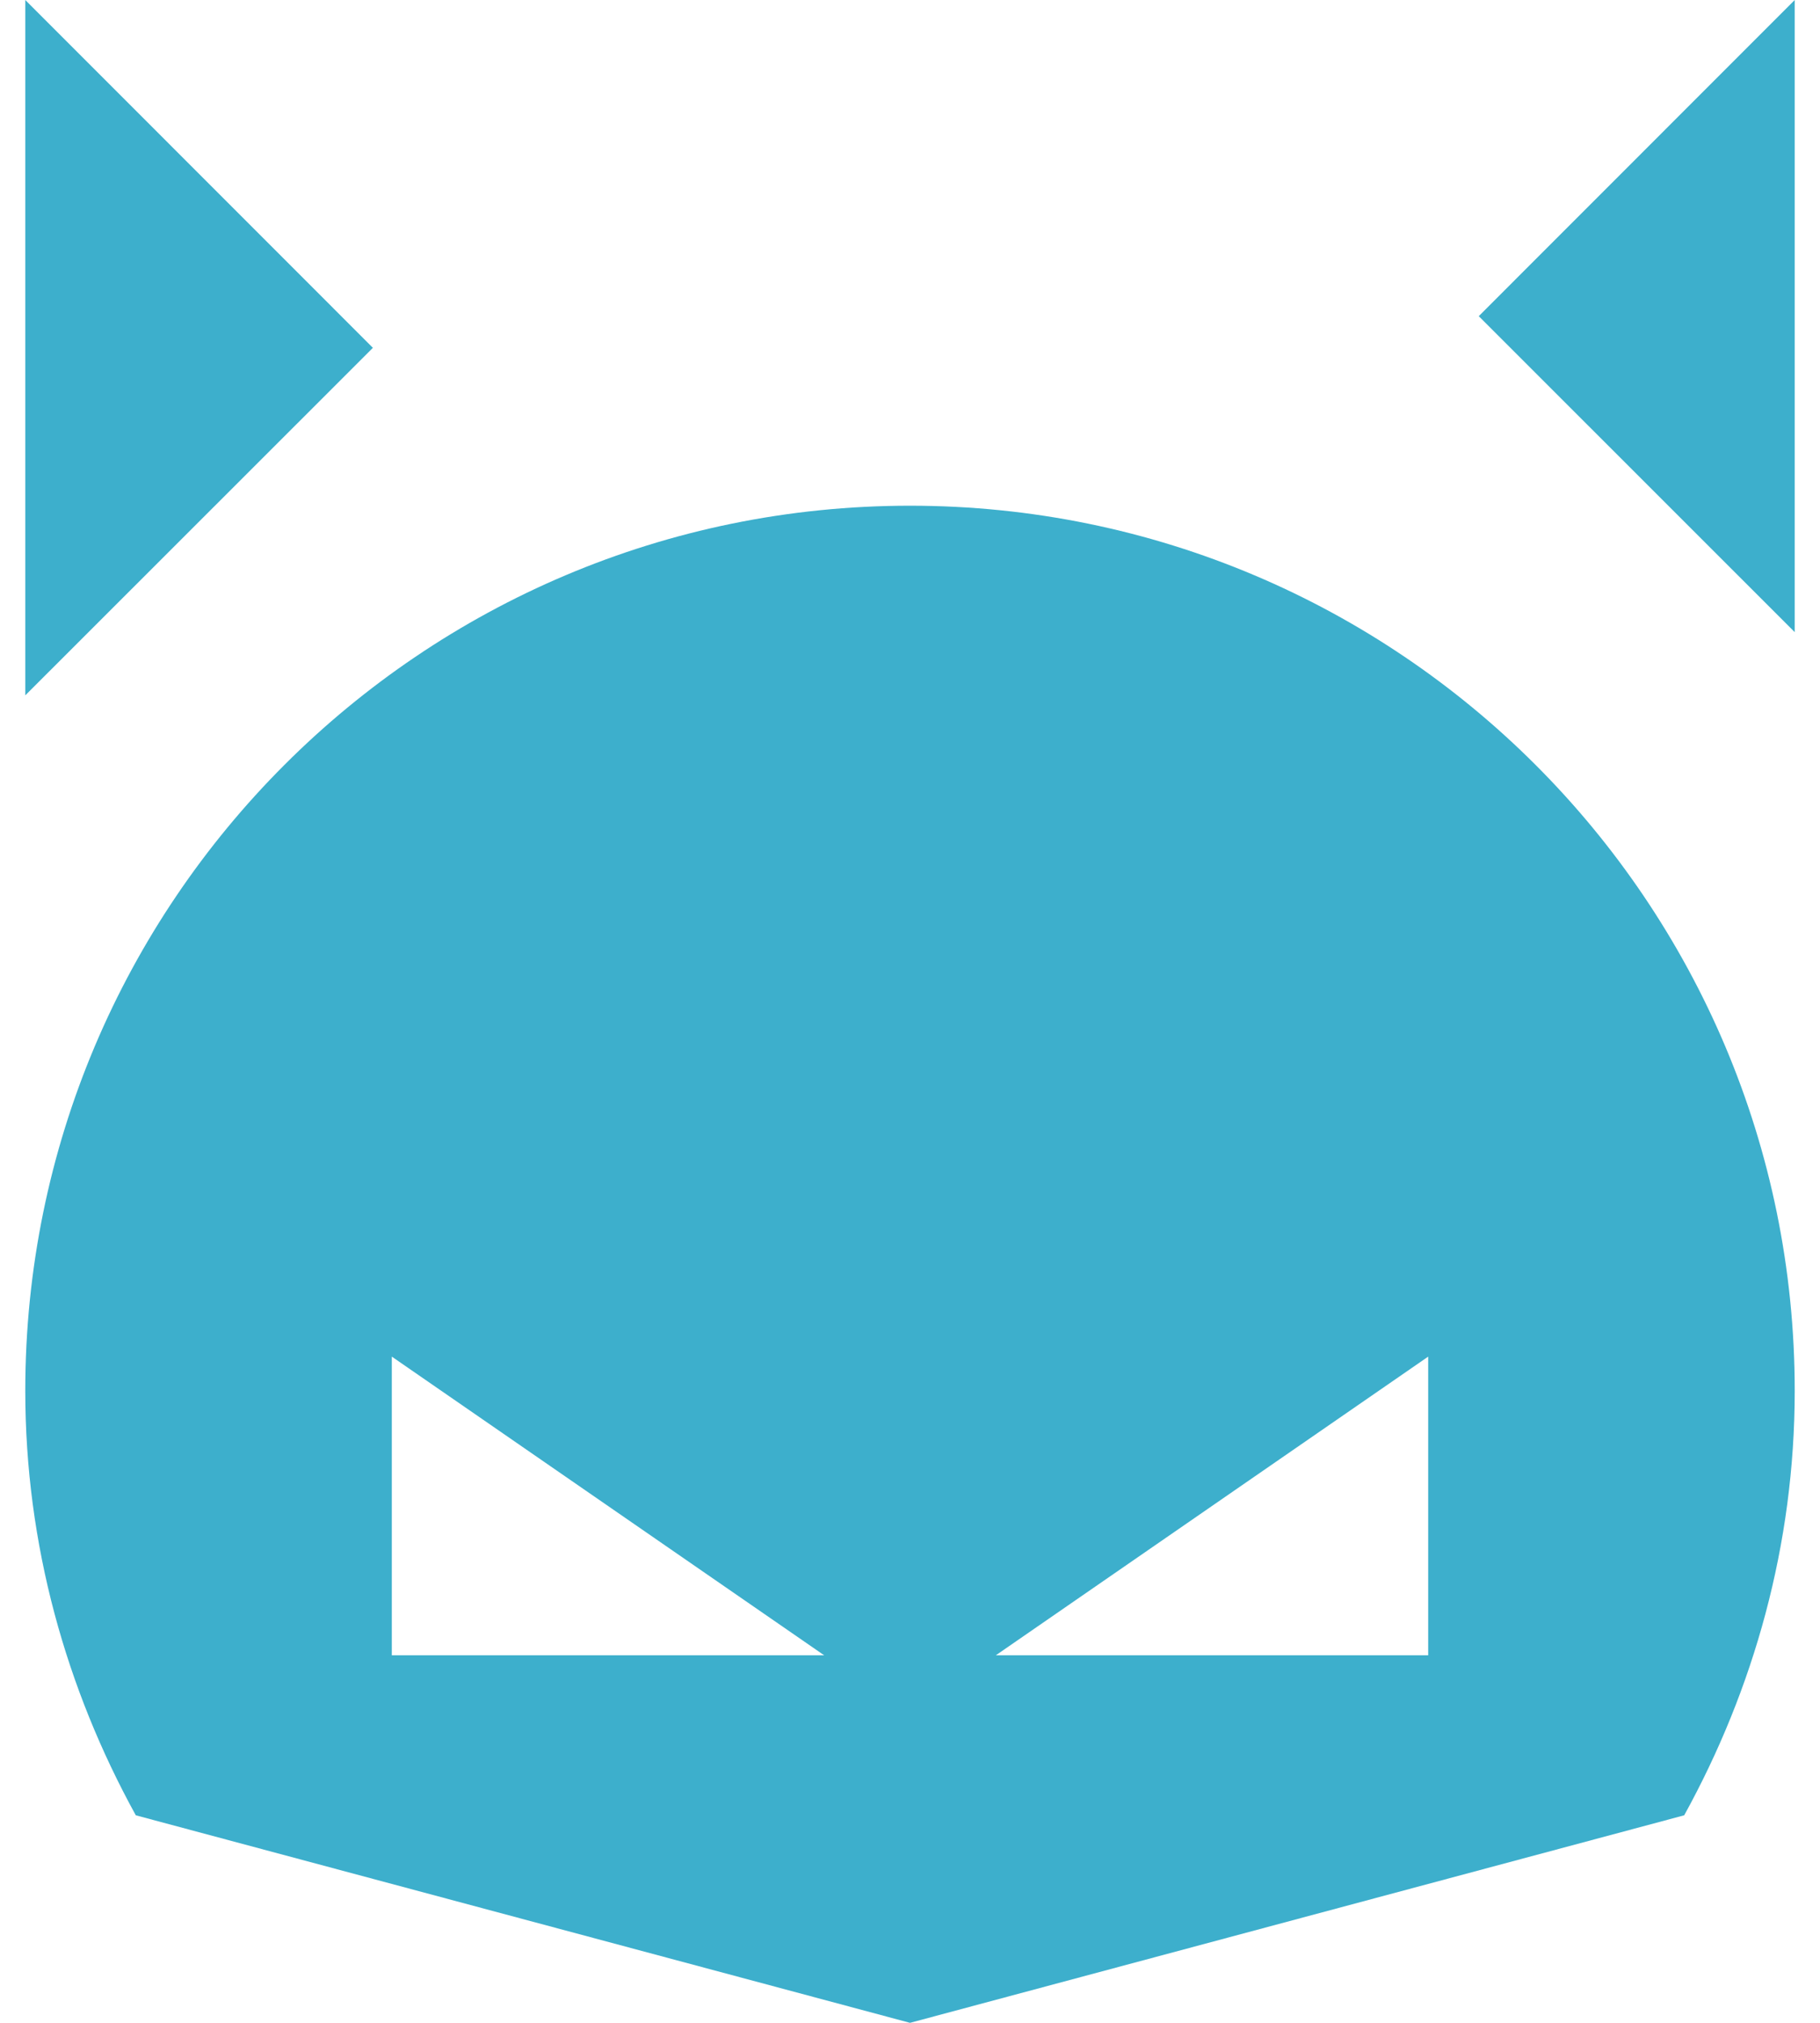 <svg width="18" height="20" viewBox="0 0 18 20" fill="none" xmlns="http://www.w3.org/2000/svg">
<path fill-rule="evenodd" clip-rule="evenodd" d="M14.125 16.366H9.849L14.125 13.413V16.366ZM3.875 16.366V13.413L8.151 16.366H3.875ZM9 5C4.168 5 0.25 8.917 0.25 13.75C0.25 15.275 0.656 16.7 1.343 17.948L9 20L16.657 17.948C17.344 16.701 17.75 15.275 17.75 13.75C17.75 8.917 13.832 5 9 5Z" fill="#3DAFCC"/>
<path d="M3.688 3.439L0.25 0V6.875L3.688 3.439Z" fill="#3DAFCC"/>
<path d="M14.625 3.126L17.75 0V6.25L14.625 3.126Z" fill="#3DAFCC"/>
</svg>
